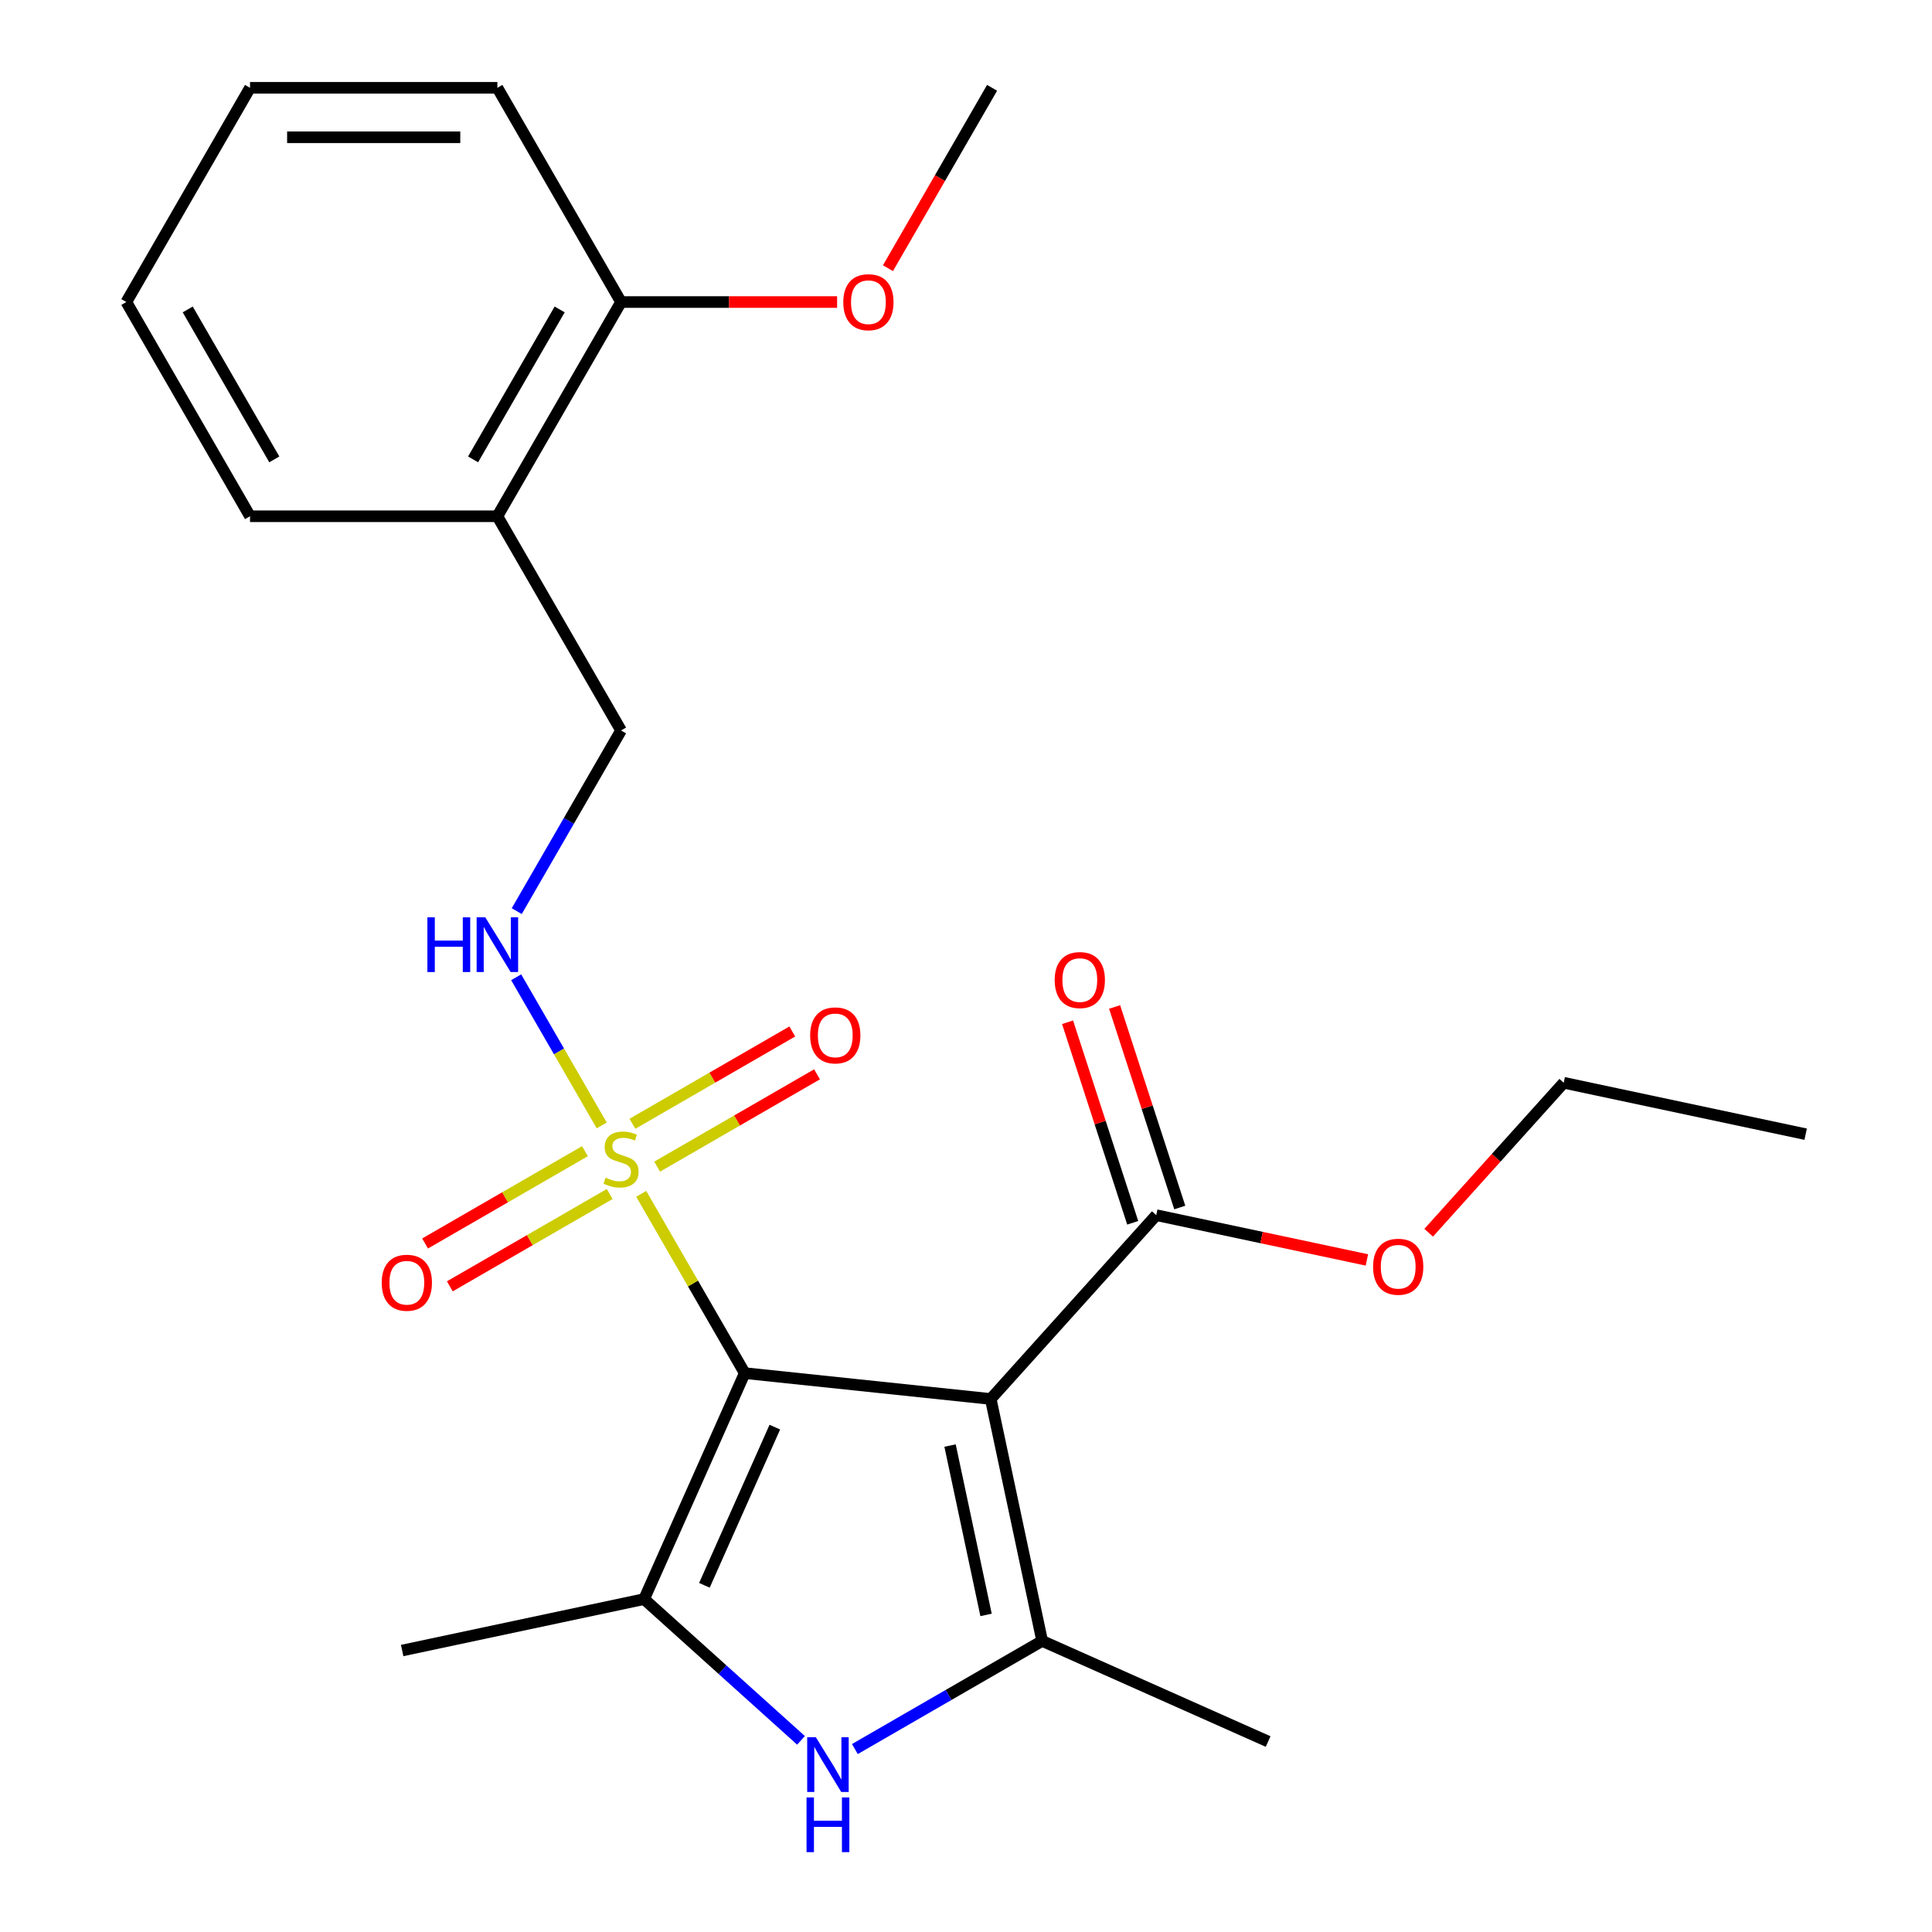 <?xml version='1.0' encoding='iso-8859-1'?>
<svg version='1.1' baseProfile='full'
              xmlns='http://www.w3.org/2000/svg'
                      xmlns:rdkit='http://www.rdkit.org/xml'
                      xmlns:xlink='http://www.w3.org/1999/xlink'
                  xml:space='preserve'
width='1000px' height='1000px' viewBox='0 0 1000 1000'>
<!-- END OF HEADER -->
<rect style='opacity:1.0;fill:#FFFFFF;stroke:none' width='1000' height='1000' x='0' y='0'> </rect>
<path class='bond-0' d='M 385.471,710.724 L 512.801,724.107' style='fill:none;fill-rule:evenodd;stroke:#000000;stroke-width:6px;stroke-linecap:butt;stroke-linejoin:miter;stroke-opacity:1' />
<path class='bond-1' d='M 385.471,710.724 L 358.683,664.326' style='fill:none;fill-rule:evenodd;stroke:#000000;stroke-width:6px;stroke-linecap:butt;stroke-linejoin:miter;stroke-opacity:1' />
<path class='bond-1' d='M 358.683,664.326 L 331.894,617.927' style='fill:none;fill-rule:evenodd;stroke:#CCCC00;stroke-width:6px;stroke-linecap:butt;stroke-linejoin:miter;stroke-opacity:1' />
<path class='bond-2' d='M 385.471,710.724 L 333.396,827.687' style='fill:none;fill-rule:evenodd;stroke:#000000;stroke-width:6px;stroke-linecap:butt;stroke-linejoin:miter;stroke-opacity:1' />
<path class='bond-2' d='M 401.052,738.684 L 364.6,820.557' style='fill:none;fill-rule:evenodd;stroke:#000000;stroke-width:6px;stroke-linecap:butt;stroke-linejoin:miter;stroke-opacity:1' />
<path class='bond-3' d='M 512.801,724.107 L 539.42,849.341' style='fill:none;fill-rule:evenodd;stroke:#000000;stroke-width:6px;stroke-linecap:butt;stroke-linejoin:miter;stroke-opacity:1' />
<path class='bond-3' d='M 491.747,748.216 L 510.381,835.879' style='fill:none;fill-rule:evenodd;stroke:#000000;stroke-width:6px;stroke-linecap:butt;stroke-linejoin:miter;stroke-opacity:1' />
<path class='bond-5' d='M 512.801,724.107 L 598.471,628.961' style='fill:none;fill-rule:evenodd;stroke:#000000;stroke-width:6px;stroke-linecap:butt;stroke-linejoin:miter;stroke-opacity:1' />
<path class='bond-6' d='M 311.455,582.525 L 289.315,544.177' style='fill:none;fill-rule:evenodd;stroke:#CCCC00;stroke-width:6px;stroke-linecap:butt;stroke-linejoin:miter;stroke-opacity:1' />
<path class='bond-6' d='M 289.315,544.177 L 267.174,505.828' style='fill:none;fill-rule:evenodd;stroke:#0000FF;stroke-width:6px;stroke-linecap:butt;stroke-linejoin:miter;stroke-opacity:1' />
<path class='bond-7' d='M 340.138,603.844 L 381.513,579.955' style='fill:none;fill-rule:evenodd;stroke:#CCCC00;stroke-width:6px;stroke-linecap:butt;stroke-linejoin:miter;stroke-opacity:1' />
<path class='bond-7' d='M 381.513,579.955 L 422.889,556.067' style='fill:none;fill-rule:evenodd;stroke:#FF0000;stroke-width:6px;stroke-linecap:butt;stroke-linejoin:miter;stroke-opacity:1' />
<path class='bond-7' d='M 327.335,581.668 L 368.71,557.78' style='fill:none;fill-rule:evenodd;stroke:#CCCC00;stroke-width:6px;stroke-linecap:butt;stroke-linejoin:miter;stroke-opacity:1' />
<path class='bond-7' d='M 368.71,557.78 L 410.086,533.891' style='fill:none;fill-rule:evenodd;stroke:#FF0000;stroke-width:6px;stroke-linecap:butt;stroke-linejoin:miter;stroke-opacity:1' />
<path class='bond-8' d='M 302.773,595.849 L 261.397,619.737' style='fill:none;fill-rule:evenodd;stroke:#CCCC00;stroke-width:6px;stroke-linecap:butt;stroke-linejoin:miter;stroke-opacity:1' />
<path class='bond-8' d='M 261.397,619.737 L 220.022,643.625' style='fill:none;fill-rule:evenodd;stroke:#FF0000;stroke-width:6px;stroke-linecap:butt;stroke-linejoin:miter;stroke-opacity:1' />
<path class='bond-8' d='M 315.576,618.024 L 274.201,641.912' style='fill:none;fill-rule:evenodd;stroke:#CCCC00;stroke-width:6px;stroke-linecap:butt;stroke-linejoin:miter;stroke-opacity:1' />
<path class='bond-8' d='M 274.201,641.912 L 232.825,665.801' style='fill:none;fill-rule:evenodd;stroke:#FF0000;stroke-width:6px;stroke-linecap:butt;stroke-linejoin:miter;stroke-opacity:1' />
<path class='bond-4' d='M 333.396,827.687 L 373.999,864.245' style='fill:none;fill-rule:evenodd;stroke:#000000;stroke-width:6px;stroke-linecap:butt;stroke-linejoin:miter;stroke-opacity:1' />
<path class='bond-4' d='M 373.999,864.245 L 414.601,900.804' style='fill:none;fill-rule:evenodd;stroke:#0000FF;stroke-width:6px;stroke-linecap:butt;stroke-linejoin:miter;stroke-opacity:1' />
<path class='bond-15' d='M 333.396,827.687 L 208.163,854.306' style='fill:none;fill-rule:evenodd;stroke:#000000;stroke-width:6px;stroke-linecap:butt;stroke-linejoin:miter;stroke-opacity:1' />
<path class='bond-14' d='M 539.42,849.341 L 656.382,901.416' style='fill:none;fill-rule:evenodd;stroke:#000000;stroke-width:6px;stroke-linecap:butt;stroke-linejoin:miter;stroke-opacity:1' />
<path class='bond-24' d='M 539.42,849.341 L 490.951,877.324' style='fill:none;fill-rule:evenodd;stroke:#000000;stroke-width:6px;stroke-linecap:butt;stroke-linejoin:miter;stroke-opacity:1' />
<path class='bond-24' d='M 490.951,877.324 L 442.483,905.308' style='fill:none;fill-rule:evenodd;stroke:#0000FF;stroke-width:6px;stroke-linecap:butt;stroke-linejoin:miter;stroke-opacity:1' />
<path class='bond-11' d='M 610.647,625.005 L 593.783,573.103' style='fill:none;fill-rule:evenodd;stroke:#000000;stroke-width:6px;stroke-linecap:butt;stroke-linejoin:miter;stroke-opacity:1' />
<path class='bond-11' d='M 593.783,573.103 L 576.919,521.201' style='fill:none;fill-rule:evenodd;stroke:#FF0000;stroke-width:6px;stroke-linecap:butt;stroke-linejoin:miter;stroke-opacity:1' />
<path class='bond-11' d='M 586.294,632.918 L 569.43,581.016' style='fill:none;fill-rule:evenodd;stroke:#000000;stroke-width:6px;stroke-linecap:butt;stroke-linejoin:miter;stroke-opacity:1' />
<path class='bond-11' d='M 569.43,581.016 L 552.566,529.114' style='fill:none;fill-rule:evenodd;stroke:#FF0000;stroke-width:6px;stroke-linecap:butt;stroke-linejoin:miter;stroke-opacity:1' />
<path class='bond-13' d='M 598.471,628.961 L 652.987,640.549' style='fill:none;fill-rule:evenodd;stroke:#000000;stroke-width:6px;stroke-linecap:butt;stroke-linejoin:miter;stroke-opacity:1' />
<path class='bond-13' d='M 652.987,640.549 L 707.503,652.137' style='fill:none;fill-rule:evenodd;stroke:#FF0000;stroke-width:6px;stroke-linecap:butt;stroke-linejoin:miter;stroke-opacity:1' />
<path class='bond-10' d='M 267.463,471.607 L 294.459,424.848' style='fill:none;fill-rule:evenodd;stroke:#0000FF;stroke-width:6px;stroke-linecap:butt;stroke-linejoin:miter;stroke-opacity:1' />
<path class='bond-10' d='M 294.459,424.848 L 321.455,378.089' style='fill:none;fill-rule:evenodd;stroke:#000000;stroke-width:6px;stroke-linecap:butt;stroke-linejoin:miter;stroke-opacity:1' />
<path class='bond-9' d='M 257.44,267.211 L 321.455,378.089' style='fill:none;fill-rule:evenodd;stroke:#000000;stroke-width:6px;stroke-linecap:butt;stroke-linejoin:miter;stroke-opacity:1' />
<path class='bond-12' d='M 257.44,267.211 L 321.455,156.333' style='fill:none;fill-rule:evenodd;stroke:#000000;stroke-width:6px;stroke-linecap:butt;stroke-linejoin:miter;stroke-opacity:1' />
<path class='bond-12' d='M 244.867,237.776 L 289.677,160.161' style='fill:none;fill-rule:evenodd;stroke:#000000;stroke-width:6px;stroke-linecap:butt;stroke-linejoin:miter;stroke-opacity:1' />
<path class='bond-17' d='M 257.44,267.211 L 129.409,267.211' style='fill:none;fill-rule:evenodd;stroke:#000000;stroke-width:6px;stroke-linecap:butt;stroke-linejoin:miter;stroke-opacity:1' />
<path class='bond-16' d='M 321.455,156.333 L 377.371,156.333' style='fill:none;fill-rule:evenodd;stroke:#000000;stroke-width:6px;stroke-linecap:butt;stroke-linejoin:miter;stroke-opacity:1' />
<path class='bond-16' d='M 377.371,156.333 L 433.286,156.333' style='fill:none;fill-rule:evenodd;stroke:#FF0000;stroke-width:6px;stroke-linecap:butt;stroke-linejoin:miter;stroke-opacity:1' />
<path class='bond-18' d='M 321.455,156.333 L 257.44,45.455' style='fill:none;fill-rule:evenodd;stroke:#000000;stroke-width:6px;stroke-linecap:butt;stroke-linejoin:miter;stroke-opacity:1' />
<path class='bond-19' d='M 739.48,638.06 L 774.427,599.247' style='fill:none;fill-rule:evenodd;stroke:#FF0000;stroke-width:6px;stroke-linecap:butt;stroke-linejoin:miter;stroke-opacity:1' />
<path class='bond-19' d='M 774.427,599.247 L 809.374,560.435' style='fill:none;fill-rule:evenodd;stroke:#000000;stroke-width:6px;stroke-linecap:butt;stroke-linejoin:miter;stroke-opacity:1' />
<path class='bond-20' d='M 459.602,138.812 L 486.552,92.133' style='fill:none;fill-rule:evenodd;stroke:#FF0000;stroke-width:6px;stroke-linecap:butt;stroke-linejoin:miter;stroke-opacity:1' />
<path class='bond-20' d='M 486.552,92.133 L 513.502,45.455' style='fill:none;fill-rule:evenodd;stroke:#000000;stroke-width:6px;stroke-linecap:butt;stroke-linejoin:miter;stroke-opacity:1' />
<path class='bond-22' d='M 129.409,267.211 L 65.393,156.333' style='fill:none;fill-rule:evenodd;stroke:#000000;stroke-width:6px;stroke-linecap:butt;stroke-linejoin:miter;stroke-opacity:1' />
<path class='bond-22' d='M 141.982,237.776 L 97.171,160.161' style='fill:none;fill-rule:evenodd;stroke:#000000;stroke-width:6px;stroke-linecap:butt;stroke-linejoin:miter;stroke-opacity:1' />
<path class='bond-25' d='M 257.44,45.455 L 129.409,45.455' style='fill:none;fill-rule:evenodd;stroke:#000000;stroke-width:6px;stroke-linecap:butt;stroke-linejoin:miter;stroke-opacity:1' />
<path class='bond-25' d='M 238.235,71.061 L 148.613,71.061' style='fill:none;fill-rule:evenodd;stroke:#000000;stroke-width:6px;stroke-linecap:butt;stroke-linejoin:miter;stroke-opacity:1' />
<path class='bond-21' d='M 809.374,560.435 L 934.607,587.054' style='fill:none;fill-rule:evenodd;stroke:#000000;stroke-width:6px;stroke-linecap:butt;stroke-linejoin:miter;stroke-opacity:1' />
<path class='bond-23' d='M 65.393,156.333 L 129.409,45.455' style='fill:none;fill-rule:evenodd;stroke:#000000;stroke-width:6px;stroke-linecap:butt;stroke-linejoin:miter;stroke-opacity:1' />
<path  class='atom-2' d='M 313.455 609.566
Q 313.775 609.686, 315.095 610.246
Q 316.415 610.806, 317.855 611.166
Q 319.335 611.486, 320.775 611.486
Q 323.455 611.486, 325.015 610.206
Q 326.575 608.886, 326.575 606.606
Q 326.575 605.046, 325.775 604.086
Q 325.015 603.126, 323.815 602.606
Q 322.615 602.086, 320.615 601.486
Q 318.095 600.726, 316.575 600.006
Q 315.095 599.286, 314.015 597.766
Q 312.975 596.246, 312.975 593.686
Q 312.975 590.126, 315.375 587.926
Q 317.815 585.726, 322.615 585.726
Q 325.895 585.726, 329.615 587.286
L 328.695 590.366
Q 325.295 588.966, 322.735 588.966
Q 319.975 588.966, 318.455 590.126
Q 316.935 591.246, 316.975 593.206
Q 316.975 594.726, 317.735 595.646
Q 318.535 596.566, 319.655 597.086
Q 320.815 597.606, 322.735 598.206
Q 325.295 599.006, 326.815 599.806
Q 328.335 600.606, 329.415 602.246
Q 330.535 603.846, 330.535 606.606
Q 330.535 610.526, 327.895 612.646
Q 325.295 614.726, 320.935 614.726
Q 318.415 614.726, 316.495 614.166
Q 314.615 613.646, 312.375 612.726
L 313.455 609.566
' fill='#CCCC00'/>
<path  class='atom-5' d='M 422.282 899.196
L 431.562 914.196
Q 432.482 915.676, 433.962 918.356
Q 435.442 921.036, 435.522 921.196
L 435.522 899.196
L 439.282 899.196
L 439.282 927.516
L 435.402 927.516
L 425.442 911.116
Q 424.282 909.196, 423.042 906.996
Q 421.842 904.796, 421.482 904.116
L 421.482 927.516
L 417.802 927.516
L 417.802 899.196
L 422.282 899.196
' fill='#0000FF'/>
<path  class='atom-5' d='M 417.462 930.348
L 421.302 930.348
L 421.302 942.388
L 435.782 942.388
L 435.782 930.348
L 439.622 930.348
L 439.622 958.668
L 435.782 958.668
L 435.782 945.588
L 421.302 945.588
L 421.302 958.668
L 417.462 958.668
L 417.462 930.348
' fill='#0000FF'/>
<path  class='atom-7' d='M 221.22 474.808
L 225.06 474.808
L 225.06 486.848
L 239.54 486.848
L 239.54 474.808
L 243.38 474.808
L 243.38 503.128
L 239.54 503.128
L 239.54 490.048
L 225.06 490.048
L 225.06 503.128
L 221.22 503.128
L 221.22 474.808
' fill='#0000FF'/>
<path  class='atom-7' d='M 251.18 474.808
L 260.46 489.808
Q 261.38 491.288, 262.86 493.968
Q 264.34 496.648, 264.42 496.808
L 264.42 474.808
L 268.18 474.808
L 268.18 503.128
L 264.3 503.128
L 254.34 486.728
Q 253.18 484.808, 251.94 482.608
Q 250.74 480.408, 250.38 479.728
L 250.38 503.128
L 246.7 503.128
L 246.7 474.808
L 251.18 474.808
' fill='#0000FF'/>
<path  class='atom-8' d='M 419.334 535.91
Q 419.334 529.11, 422.694 525.31
Q 426.054 521.51, 432.334 521.51
Q 438.614 521.51, 441.974 525.31
Q 445.334 529.11, 445.334 535.91
Q 445.334 542.79, 441.934 546.71
Q 438.534 550.59, 432.334 550.59
Q 426.094 550.59, 422.694 546.71
Q 419.334 542.83, 419.334 535.91
M 432.334 547.39
Q 436.654 547.39, 438.974 544.51
Q 441.334 541.59, 441.334 535.91
Q 441.334 530.35, 438.974 527.55
Q 436.654 524.71, 432.334 524.71
Q 428.014 524.71, 425.654 527.51
Q 423.334 530.31, 423.334 535.91
Q 423.334 541.63, 425.654 544.51
Q 428.014 547.39, 432.334 547.39
' fill='#FF0000'/>
<path  class='atom-9' d='M 197.577 663.942
Q 197.577 657.142, 200.937 653.342
Q 204.297 649.542, 210.577 649.542
Q 216.857 649.542, 220.217 653.342
Q 223.577 657.142, 223.577 663.942
Q 223.577 670.822, 220.177 674.742
Q 216.777 678.622, 210.577 678.622
Q 204.337 678.622, 200.937 674.742
Q 197.577 670.862, 197.577 663.942
M 210.577 675.422
Q 214.897 675.422, 217.217 672.542
Q 219.577 669.622, 219.577 663.942
Q 219.577 658.382, 217.217 655.582
Q 214.897 652.742, 210.577 652.742
Q 206.257 652.742, 203.897 655.542
Q 201.577 658.342, 201.577 663.942
Q 201.577 669.662, 203.897 672.542
Q 206.257 675.422, 210.577 675.422
' fill='#FF0000'/>
<path  class='atom-12' d='M 545.907 507.277
Q 545.907 500.477, 549.267 496.677
Q 552.627 492.877, 558.907 492.877
Q 565.187 492.877, 568.547 496.677
Q 571.907 500.477, 571.907 507.277
Q 571.907 514.157, 568.507 518.077
Q 565.107 521.957, 558.907 521.957
Q 552.667 521.957, 549.267 518.077
Q 545.907 514.197, 545.907 507.277
M 558.907 518.757
Q 563.227 518.757, 565.547 515.877
Q 567.907 512.957, 567.907 507.277
Q 567.907 501.717, 565.547 498.917
Q 563.227 496.077, 558.907 496.077
Q 554.587 496.077, 552.227 498.877
Q 549.907 501.677, 549.907 507.277
Q 549.907 512.997, 552.227 515.877
Q 554.587 518.757, 558.907 518.757
' fill='#FF0000'/>
<path  class='atom-14' d='M 710.704 655.661
Q 710.704 648.861, 714.064 645.061
Q 717.424 641.261, 723.704 641.261
Q 729.984 641.261, 733.344 645.061
Q 736.704 648.861, 736.704 655.661
Q 736.704 662.541, 733.304 666.461
Q 729.904 670.341, 723.704 670.341
Q 717.464 670.341, 714.064 666.461
Q 710.704 662.581, 710.704 655.661
M 723.704 667.141
Q 728.024 667.141, 730.344 664.261
Q 732.704 661.341, 732.704 655.661
Q 732.704 650.101, 730.344 647.301
Q 728.024 644.461, 723.704 644.461
Q 719.384 644.461, 717.024 647.261
Q 714.704 650.061, 714.704 655.661
Q 714.704 661.381, 717.024 664.261
Q 719.384 667.141, 723.704 667.141
' fill='#FF0000'/>
<path  class='atom-17' d='M 436.487 156.413
Q 436.487 149.613, 439.847 145.813
Q 443.207 142.013, 449.487 142.013
Q 455.767 142.013, 459.127 145.813
Q 462.487 149.613, 462.487 156.413
Q 462.487 163.293, 459.087 167.213
Q 455.687 171.093, 449.487 171.093
Q 443.247 171.093, 439.847 167.213
Q 436.487 163.333, 436.487 156.413
M 449.487 167.893
Q 453.807 167.893, 456.127 165.013
Q 458.487 162.093, 458.487 156.413
Q 458.487 150.853, 456.127 148.053
Q 453.807 145.213, 449.487 145.213
Q 445.167 145.213, 442.807 148.013
Q 440.487 150.813, 440.487 156.413
Q 440.487 162.133, 442.807 165.013
Q 445.167 167.893, 449.487 167.893
' fill='#FF0000'/>
</svg>
